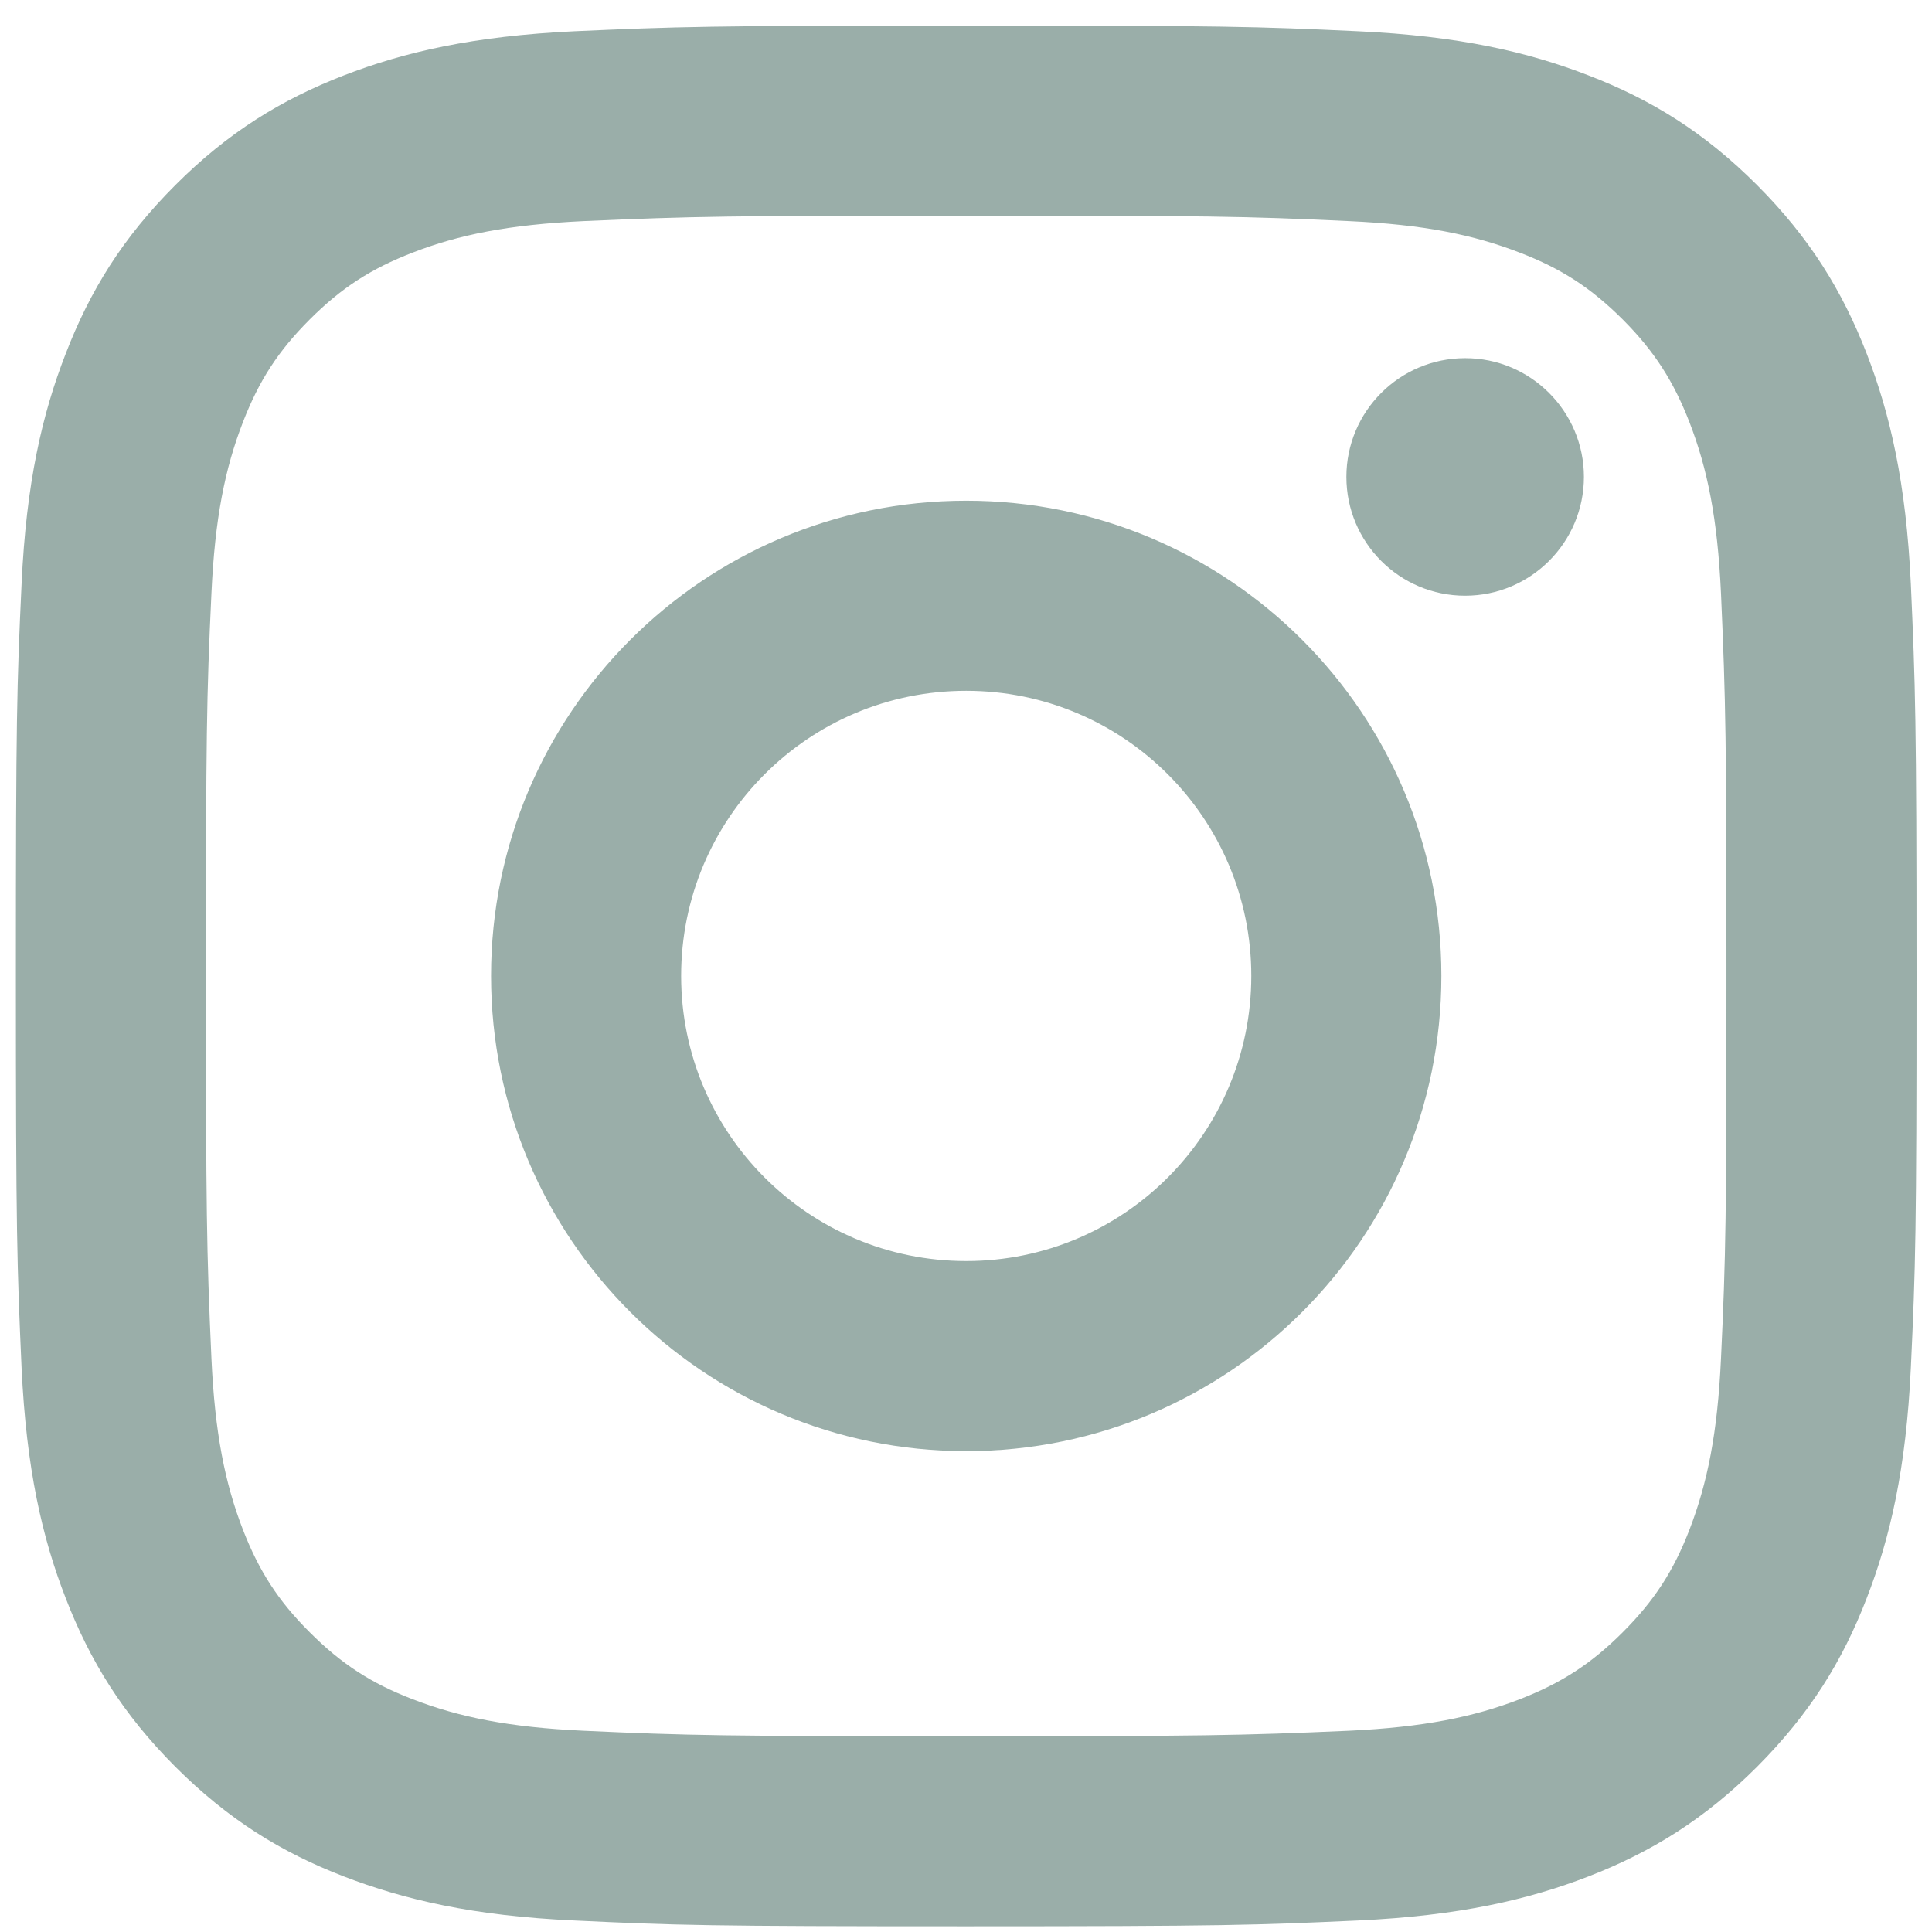 <svg width="18" height="18" viewBox="0 0 18 18" fill="none" xmlns="http://www.w3.org/2000/svg">
<path d="M9.002 6.436C7.534 6.436 6.346 7.625 6.346 9.092C6.346 10.56 7.535 11.749 9.002 11.749C10.469 11.749 11.658 10.559 11.658 9.092C11.658 7.625 10.469 6.436 9.002 6.436ZM9.002 4.665C11.446 4.665 13.429 6.646 13.429 9.092C13.429 11.537 11.448 13.52 9.002 13.52C6.558 13.52 4.575 11.539 4.575 9.092C4.575 6.648 6.556 4.665 9.002 4.665ZM14.757 4.443C14.757 5.054 14.261 5.55 13.65 5.55C13.039 5.55 12.544 5.054 12.544 4.443C12.544 3.833 13.04 3.337 13.65 3.337C14.26 3.336 14.757 3.833 14.757 4.443ZM9.002 2.009C6.811 2.009 6.454 2.015 5.435 2.06C4.741 2.093 4.275 2.186 3.843 2.354C3.458 2.503 3.181 2.681 2.886 2.976C2.589 3.273 2.412 3.549 2.263 3.934C2.095 4.367 2.002 4.832 1.97 5.525C1.924 6.503 1.919 6.844 1.919 9.092C1.919 11.283 1.924 11.64 1.97 12.659C2.002 13.353 2.096 13.819 2.263 14.251C2.413 14.636 2.591 14.914 2.885 15.207C3.183 15.505 3.46 15.683 3.841 15.83C4.278 15.999 4.743 16.093 5.435 16.125C6.412 16.17 6.754 16.176 9.002 16.176C11.193 16.176 11.55 16.17 12.569 16.125C13.261 16.092 13.728 15.998 14.16 15.831C14.544 15.682 14.823 15.503 15.117 15.209C15.415 14.911 15.592 14.635 15.74 14.253C15.908 13.817 16.002 13.351 16.034 12.66C16.08 11.682 16.085 11.34 16.085 9.092C16.085 6.902 16.079 6.544 16.034 5.525C16.002 4.833 15.908 4.366 15.74 3.933C15.591 3.55 15.413 3.272 15.118 2.976C14.821 2.68 14.545 2.502 14.16 2.354C13.727 2.186 13.262 2.092 12.569 2.06C11.592 2.014 11.25 2.009 9.002 2.009ZM9.002 0.238C11.407 0.238 11.707 0.247 12.652 0.291C13.594 0.335 14.237 0.484 14.801 0.703C15.385 0.928 15.878 1.232 16.37 1.724C16.861 2.216 17.165 2.711 17.391 3.293C17.61 3.857 17.759 4.5 17.803 5.442C17.845 6.387 17.856 6.687 17.856 9.092C17.856 11.498 17.847 11.798 17.803 12.743C17.759 13.685 17.61 14.328 17.391 14.892C17.166 15.476 16.861 15.968 16.37 16.461C15.878 16.952 15.383 17.256 14.801 17.482C14.237 17.7 13.594 17.849 12.652 17.893C11.707 17.936 11.407 17.947 9.002 17.947C6.596 17.947 6.296 17.938 5.352 17.893C4.41 17.85 3.768 17.7 3.202 17.482C2.619 17.257 2.126 16.952 1.634 16.461C1.142 15.968 0.838 15.473 0.613 14.892C0.393 14.328 0.245 13.685 0.201 12.743C0.159 11.798 0.148 11.498 0.148 9.092C0.148 6.687 0.157 6.387 0.201 5.442C0.244 4.499 0.393 3.857 0.613 3.293C0.838 2.71 1.142 2.216 1.634 1.724C2.126 1.232 2.62 0.929 3.202 0.703C3.767 0.484 4.409 0.336 5.352 0.291C6.296 0.249 6.596 0.238 9.002 0.238Z" fill="#9AAEA9"/>
</svg>
